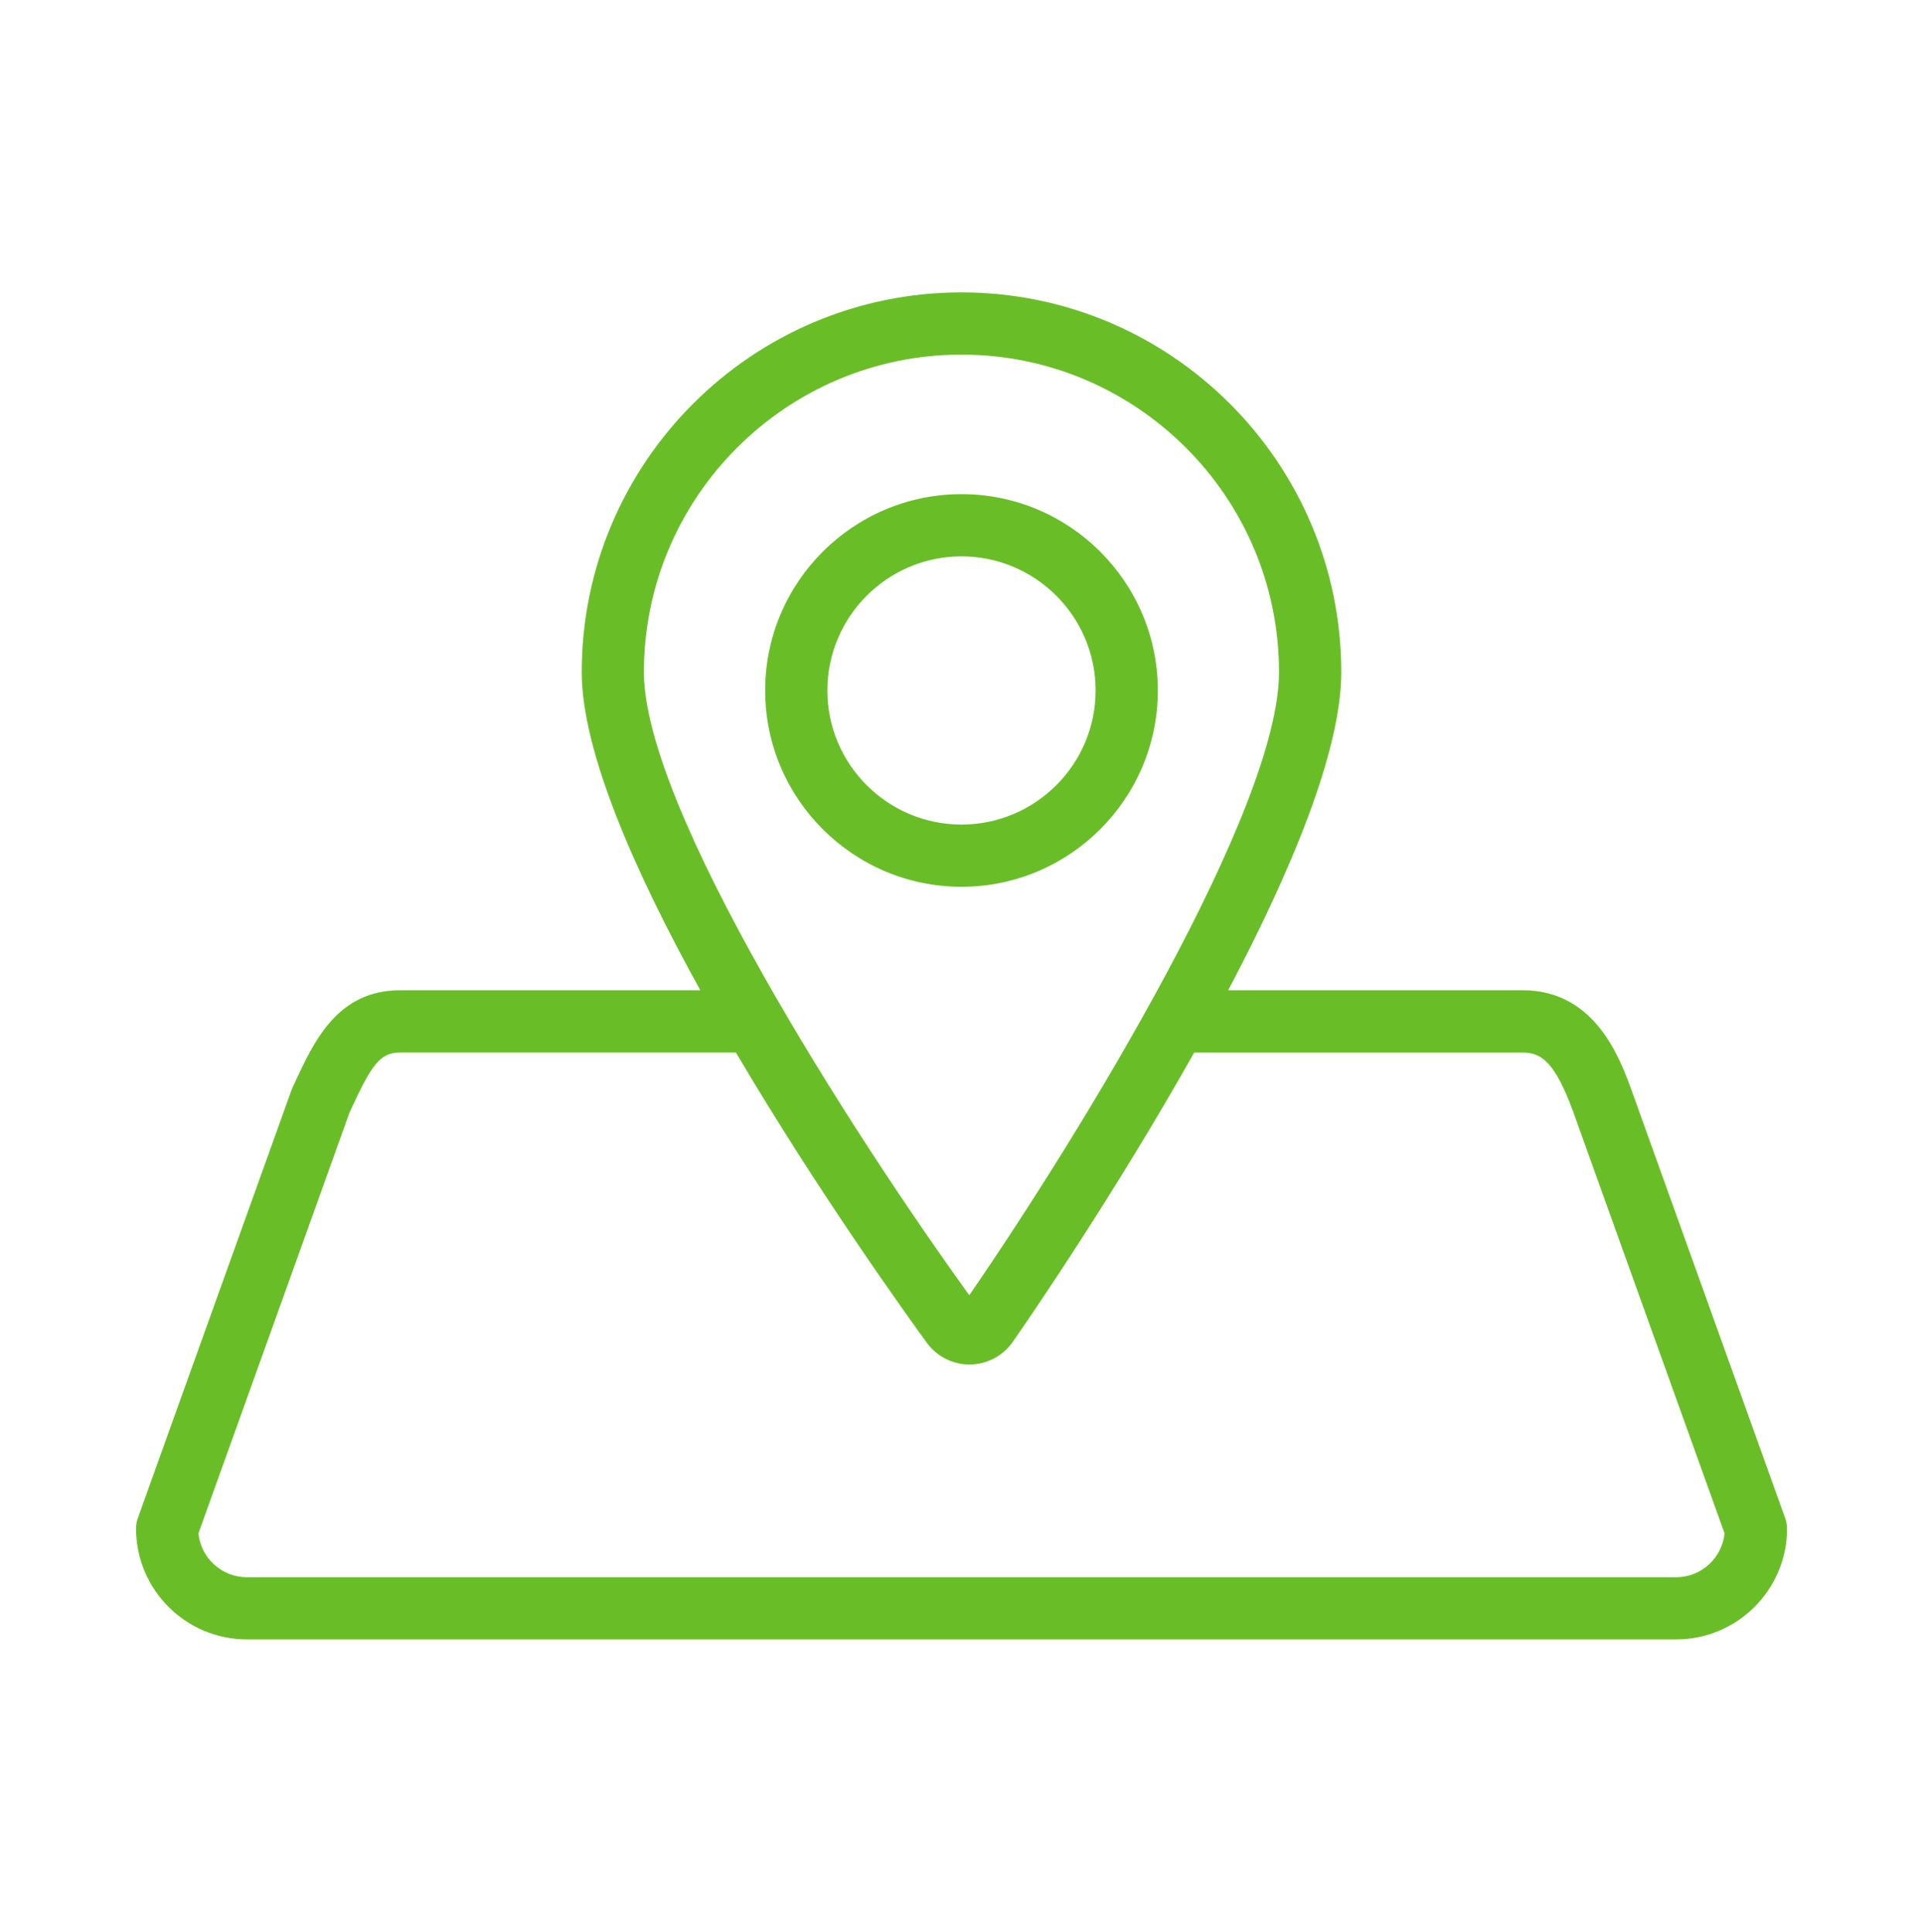 ﻿

<svg version="1.1" xmlns="http://www.w3.org/2000/svg" xmlns:xlink="http://www.w3.org/1999/xlink" x="0px" y="0px" viewBox="0 0 33.84 34" enable-background="new 0 0 33.84 34" xml:space="preserve" focusable="false" role="presentation" aria-hidden="true">
<path id="Location" fill="#69BE28" d="M31.414,26.717l-2.701-7.525c-0.209-0.572-0.644-1.764-1.918-1.764h-5.182  c1.092-2.068,1.99-4.196,1.99-5.599c0-3.685-2.998-6.683-6.683-6.683c-3.685,0-6.683,2.998-6.683,6.683  c0,1.402,0.942,3.53,2.087,5.599H7.045c-1.109,0-1.52,0.893-1.882,1.681l-0.019,0.042c-0.007,0.014-0.013,0.029-0.018,0.044  l-2.7,7.522c-0.021,0.059-0.032,0.122-0.032,0.185c0,1.076,0.876,1.951,1.952,1.951h25.15c1.076,0,1.952-0.875,1.952-1.951  C31.447,26.839,31.436,26.777,31.414,26.717z M16.92,6.241c3.081,0,5.588,2.507,5.588,5.588c0,2.416-3.489,8.115-5.451,10.967  c-2.059-2.854-5.726-8.558-5.726-10.967C11.332,8.748,13.839,6.241,16.92,6.241z M29.495,27.759H4.345  c-0.444,0-0.81-0.339-0.853-0.772l2.656-7.399l0.009-0.021c0.383-0.833,0.528-1.043,0.887-1.043h5.906  c1.467,2.486,3.043,4.674,3.361,5.11c0.174,0.238,0.454,0.381,0.749,0.381h0.008l0.004,0c0.299-0.004,0.58-0.153,0.75-0.398  c0.302-0.434,1.798-2.614,3.193-5.092h5.78c0.33,0,0.569,0.166,0.889,1.041l2.664,7.421C30.305,27.419,29.939,27.759,29.495,27.759z   M20.375,12.152c0-1.905-1.55-3.455-3.455-3.455s-3.455,1.55-3.455,3.455s1.55,3.455,3.455,3.455S20.375,14.057,20.375,12.152z   M16.92,14.512c-1.301,0-2.36-1.059-2.36-2.36s1.059-2.36,2.36-2.36s2.36,1.059,2.36,2.36S18.221,14.512,16.92,14.512z" />
</svg>
